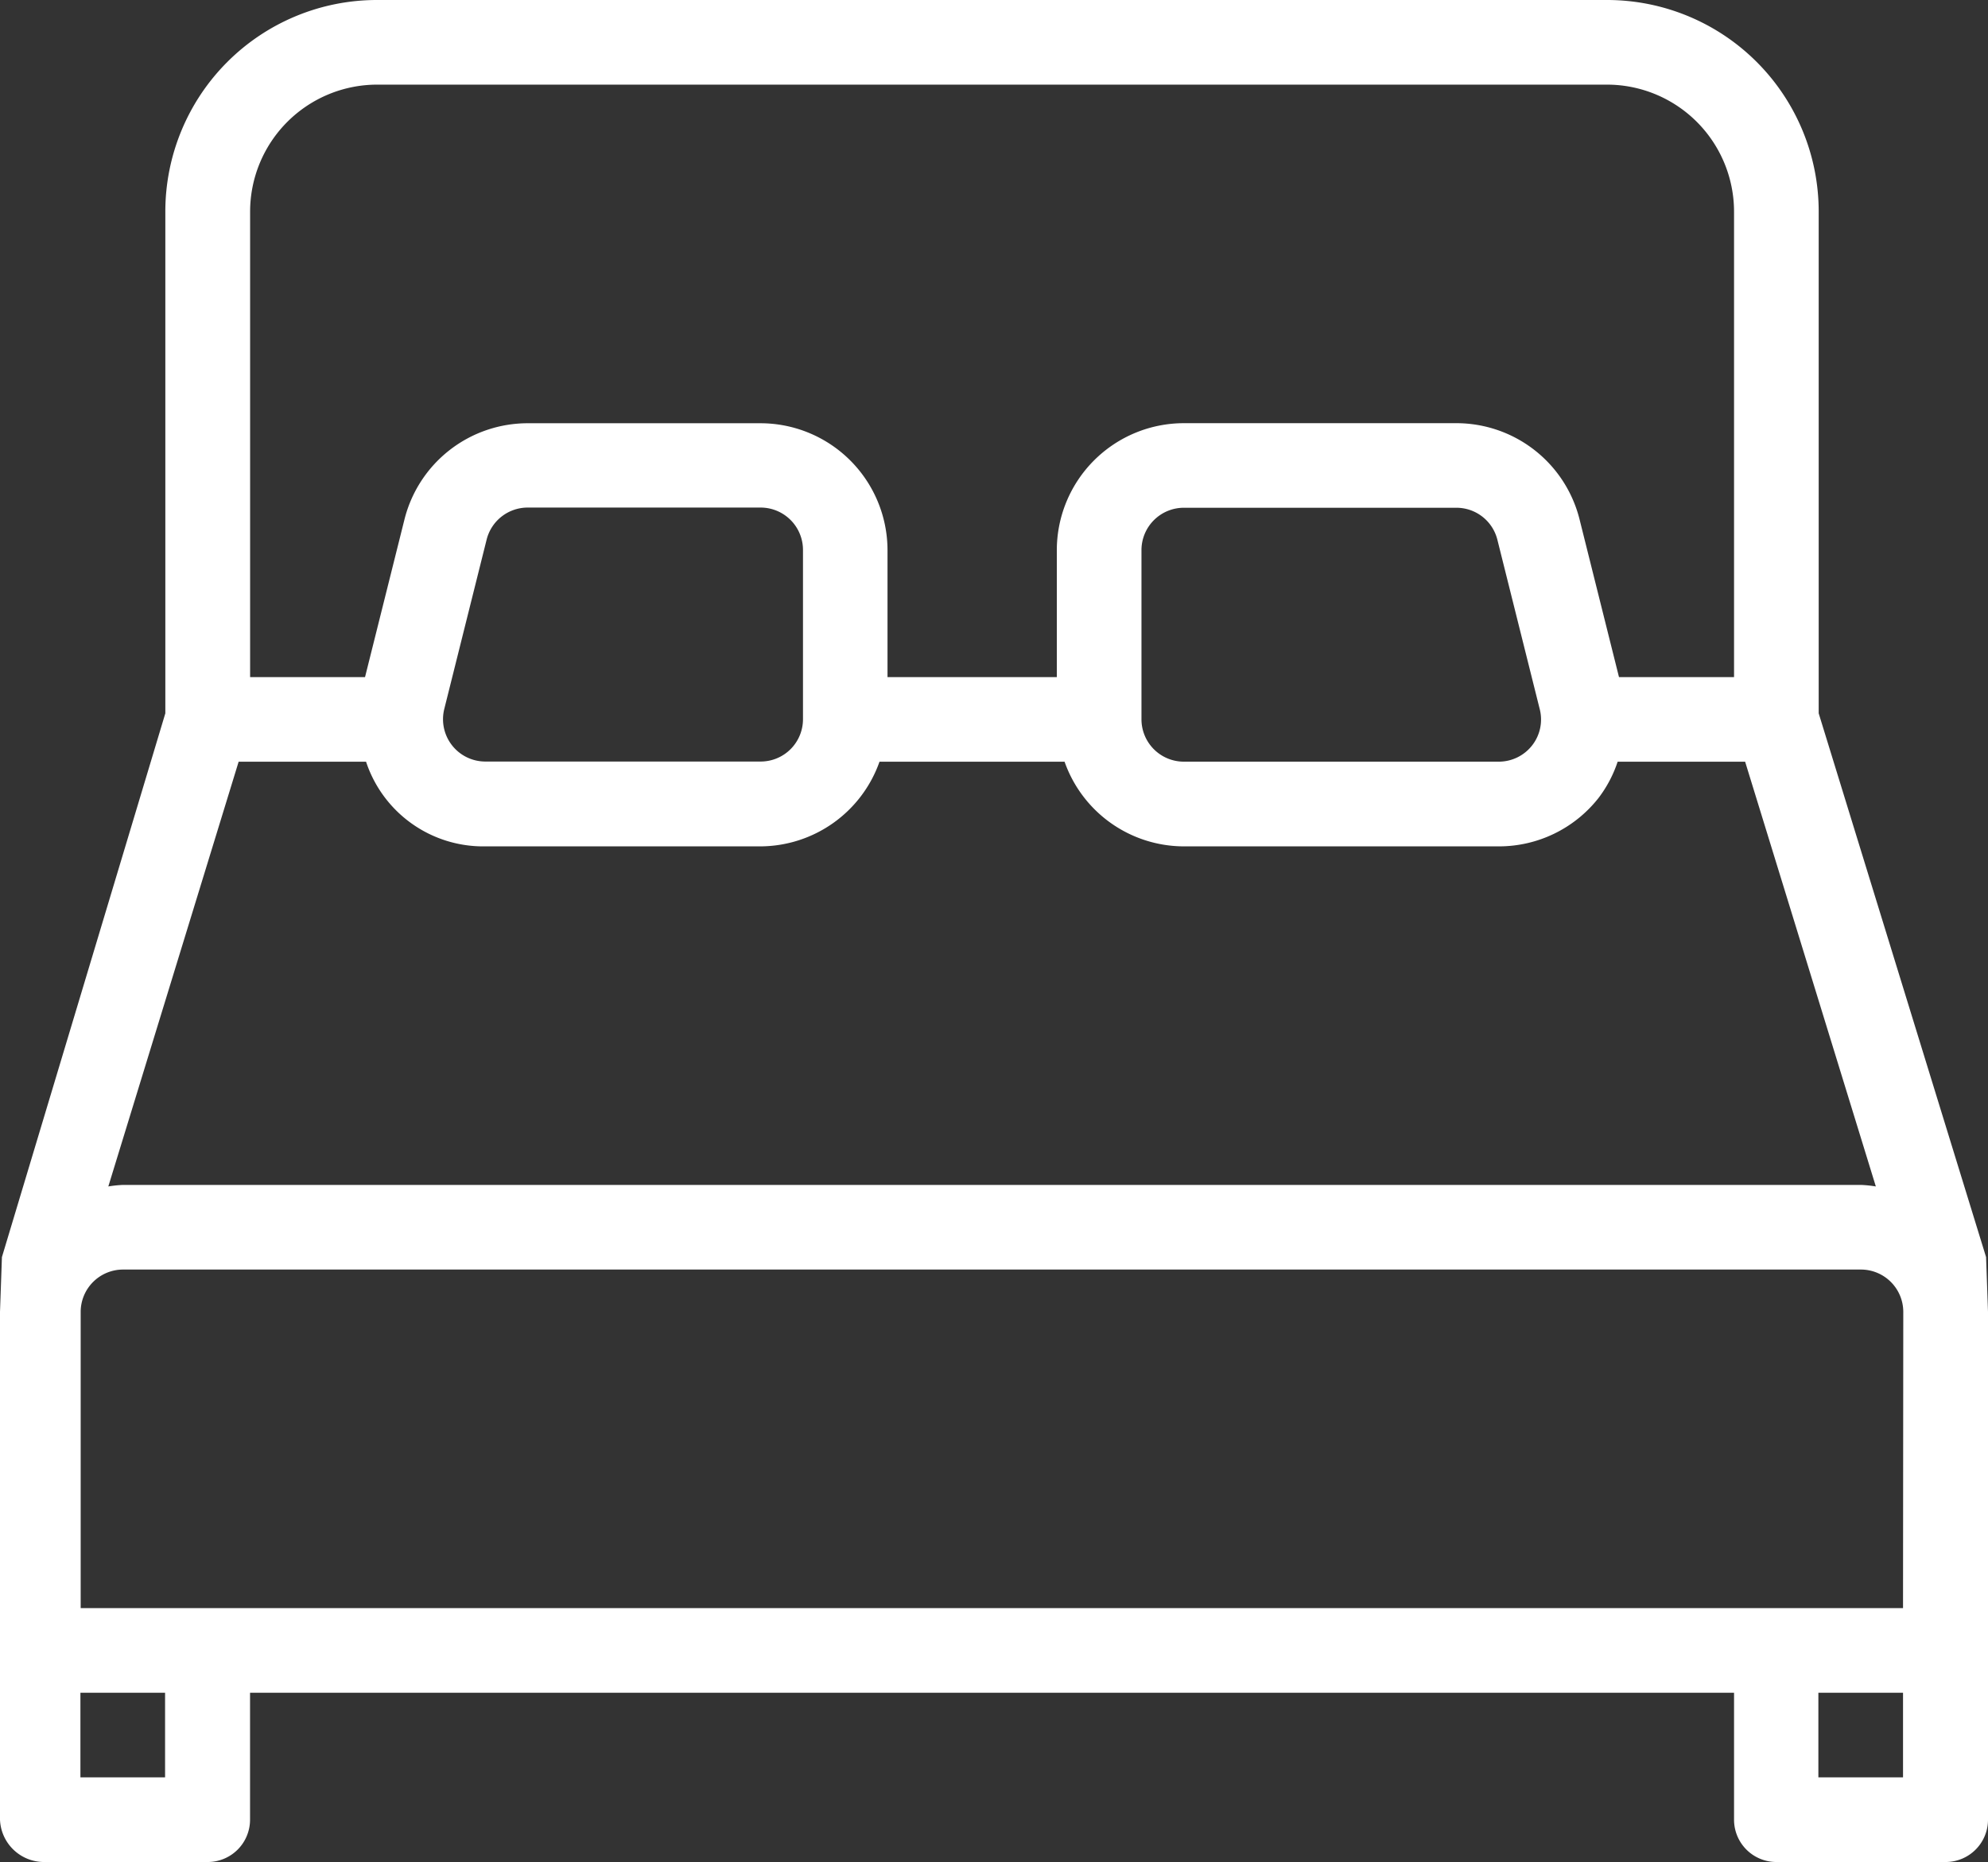<svg id="Gruppe_1905" data-name="Gruppe 1905" xmlns="http://www.w3.org/2000/svg" width="30.999" height="29.04" viewBox="0 0 30.999 29.04">
  <rect x="0" y="0" width="30.999" height="29.04" fill="#333333" stroke="none"/>
  <g id="Gruppe_1904" data-name="Gruppe 1904" transform="translate(0 0)">
    <path id="Pfad_748" data-name="Pfad 748" d="M41.969,40.94l-2.61-8.481V24.634a3.3,3.3,0,0,0-3.3-3.3H16.878a3.3,3.3,0,0,0-3.3,3.3v7.825L11.03,40.94l-.03.854v7.92a.687.687,0,0,0,.691.66h2.548a.66.66,0,0,0,.66-.66v-1.98H38.039v1.98a.66.66,0,0,0,.66.66h2.64a.66.66,0,0,0,.66-.66v-7.92ZM14.9,24.634a1.982,1.982,0,0,1,1.98-1.98H36.059a1.982,1.982,0,0,1,1.98,1.98v7.26H36.245l-.615-2.46a1.98,1.98,0,0,0-1.922-1.5H29.459a1.982,1.982,0,0,0-1.98,1.98v1.98h-2.64V29.915a1.982,1.982,0,0,0-1.98-1.98h-3.63a1.981,1.981,0,0,0-1.922,1.5l-.615,2.459H14.9ZM34.89,32.96a.66.66,0,0,1-.521.253H29.459a.661.661,0,0,1-.66-.66v-2.64a.661.661,0,0,1,.66-.66h4.25a.658.658,0,0,1,.64.5l.66,2.64A.655.655,0,0,1,34.89,32.96ZM23.521,29.914v2.633s0,0,0,.007v0a.66.66,0,0,1-.659.657H18.57a.66.66,0,0,1-.642-.821l.66-2.64a.66.66,0,0,1,.642-.5h3.63A.661.661,0,0,1,23.521,29.914Zm-8.8,3.3h1.987a1.924,1.924,0,0,0,1.857,1.32h4.29a1.978,1.978,0,0,0,1.859-1.32H27.6a1.976,1.976,0,0,0,1.859,1.32h4.909a1.974,1.974,0,0,0,1.562-.76,1.943,1.943,0,0,0,.294-.56h1.988l2.038,6.624a1.9,1.9,0,0,0-.231-.024h-27.1a1.857,1.857,0,0,0-.23.024Zm-1.147,15.84h-1.32v-1.32h1.32v1.32Zm27.1,0h-1.32v-1.32h1.32Zm0-2.64H12.258v-4.62a.661.661,0,0,1,.66-.66h27.1a.661.661,0,0,1,.66.66Z" transform="translate(-11 -21.334)" fill="#ffffff"/>
  </g>
</svg>
